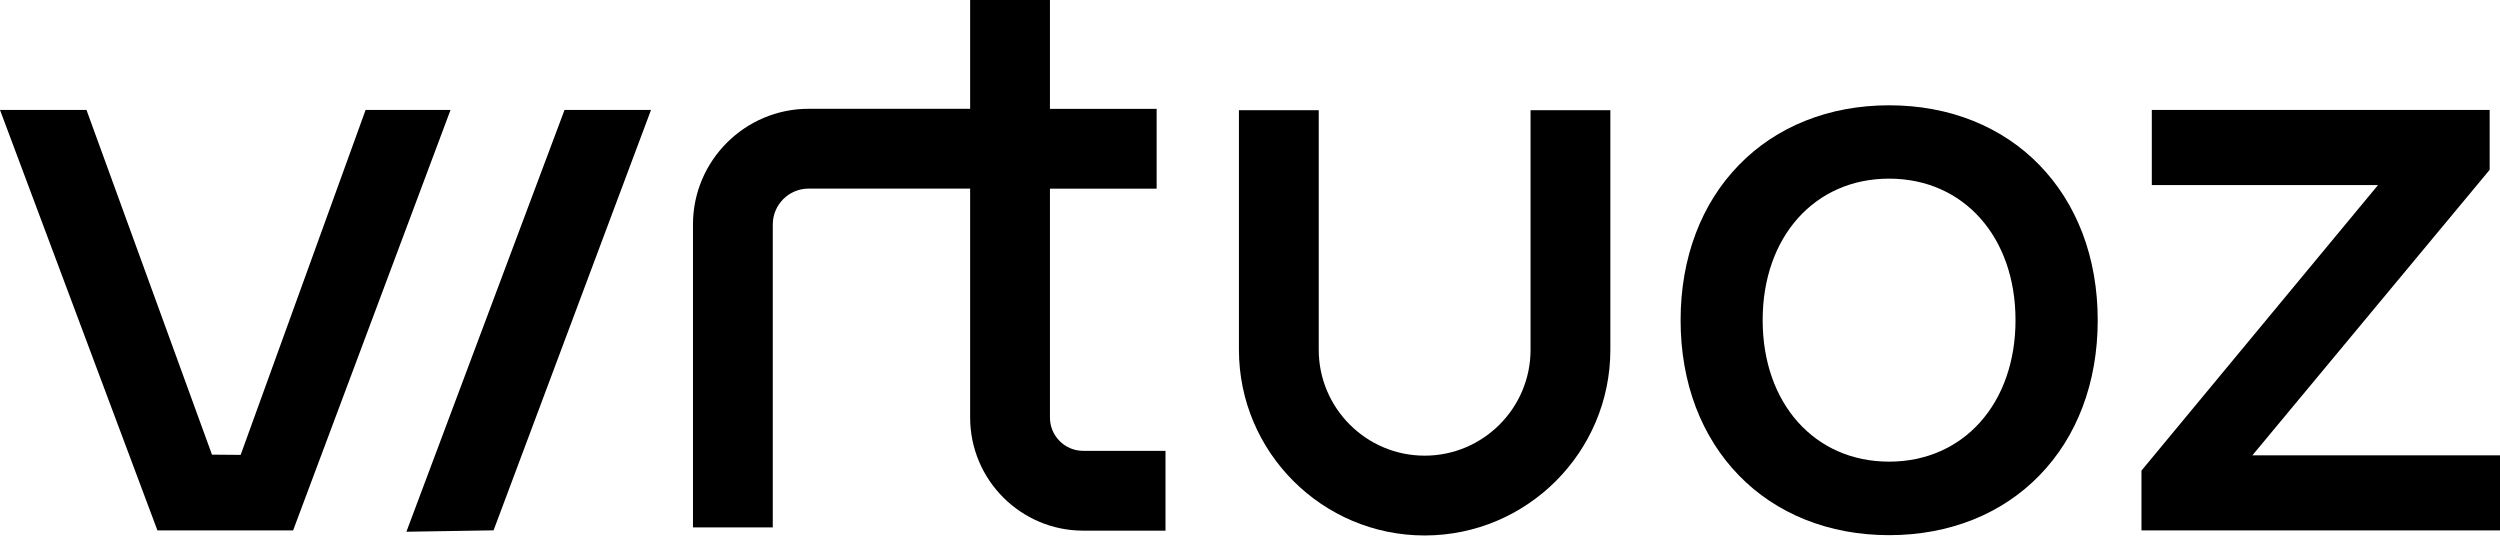 <?xml version="1.0" encoding="UTF-8"?><svg id="uuid-d532ae12-fac0-4da4-b38f-6a320532851c" xmlns="http://www.w3.org/2000/svg" viewBox="0 0 3217.3 689.2"><polygon points="470.5 141.5 309.7 585.4 272.8 585.1 111.3 141.5 0 141.5 202.6 682.6 377.2 682.6 579.8 141.5 470.5 141.5"/><polygon points="523 684.3 635.2 682.5 837.8 141.5 726.5 141.5 523 684.3"/><path d="M2624.6,212.4c-23.9-24.6-52.6-43.7-85.1-56.8-33.2-13.3-69.6-20.1-108.3-20.1s-75.2,6.8-108.3,20.1c-32.6,13.1-61.2,32.2-85.1,56.8-24,24.6-42.6,54.1-55.4,87.7-13,34.2-19.6,71.9-19.6,112s6.6,77.8,19.6,112c12.8,33.5,31.4,63,55.4,87.7,23.9,24.6,52.6,43.7,85.1,56.8,33.2,13.3,69.6,20.1,108.3,20.1s75.2-6.8,108.3-20.1c32.6-13.1,61.2-32.2,85.1-56.8,24-24.6,42.6-54.1,55.4-87.7,13-34.2,19.6-71.9,19.6-112s-6.6-77.8-19.6-112c-12.8-33.5-31.4-63-55.4-87.7ZM2431.1,594.1c-95.8,0-162.7-74.9-162.7-182.1s66.9-182.1,162.7-182.1,162.7,74.9,162.7,182.1-66.9,182.1-162.7,182.1Z"/><polygon points="2898.6 586 3201.7 221.3 3204 218.5 3204 141.5 2769.2 141.5 2769.2 238.2 3060.3 238.2 2755.9 605.6 2755.9 682.6 3217.3 682.6 3217.3 586 2898.6 586"/><path d="M1351.2,537.5V242.8h137.3v-102.7h-137.3V0h-102.7v140h-207.8c-82.1,0-148.9,66.8-148.9,148.9v389.8h102.7v-389.8c0-25.5,20.7-46.2,46.2-46.2h207.8v294.7c0,80.2,65.3,145.5,145.5,145.5h105.9v-102.7h-105.9c-23.6,0-42.8-19.2-42.8-42.8Z"/><path d="M1969.7,450.1c0,75.2-61.1,136.3-136.3,136.3s-136.3-61.2-136.3-136.3V141.8h-102.7v308.3c0,131.8,107.2,239,239,239s239-107.2,239-239V141.8h-102.7v308.3Z"/></svg>